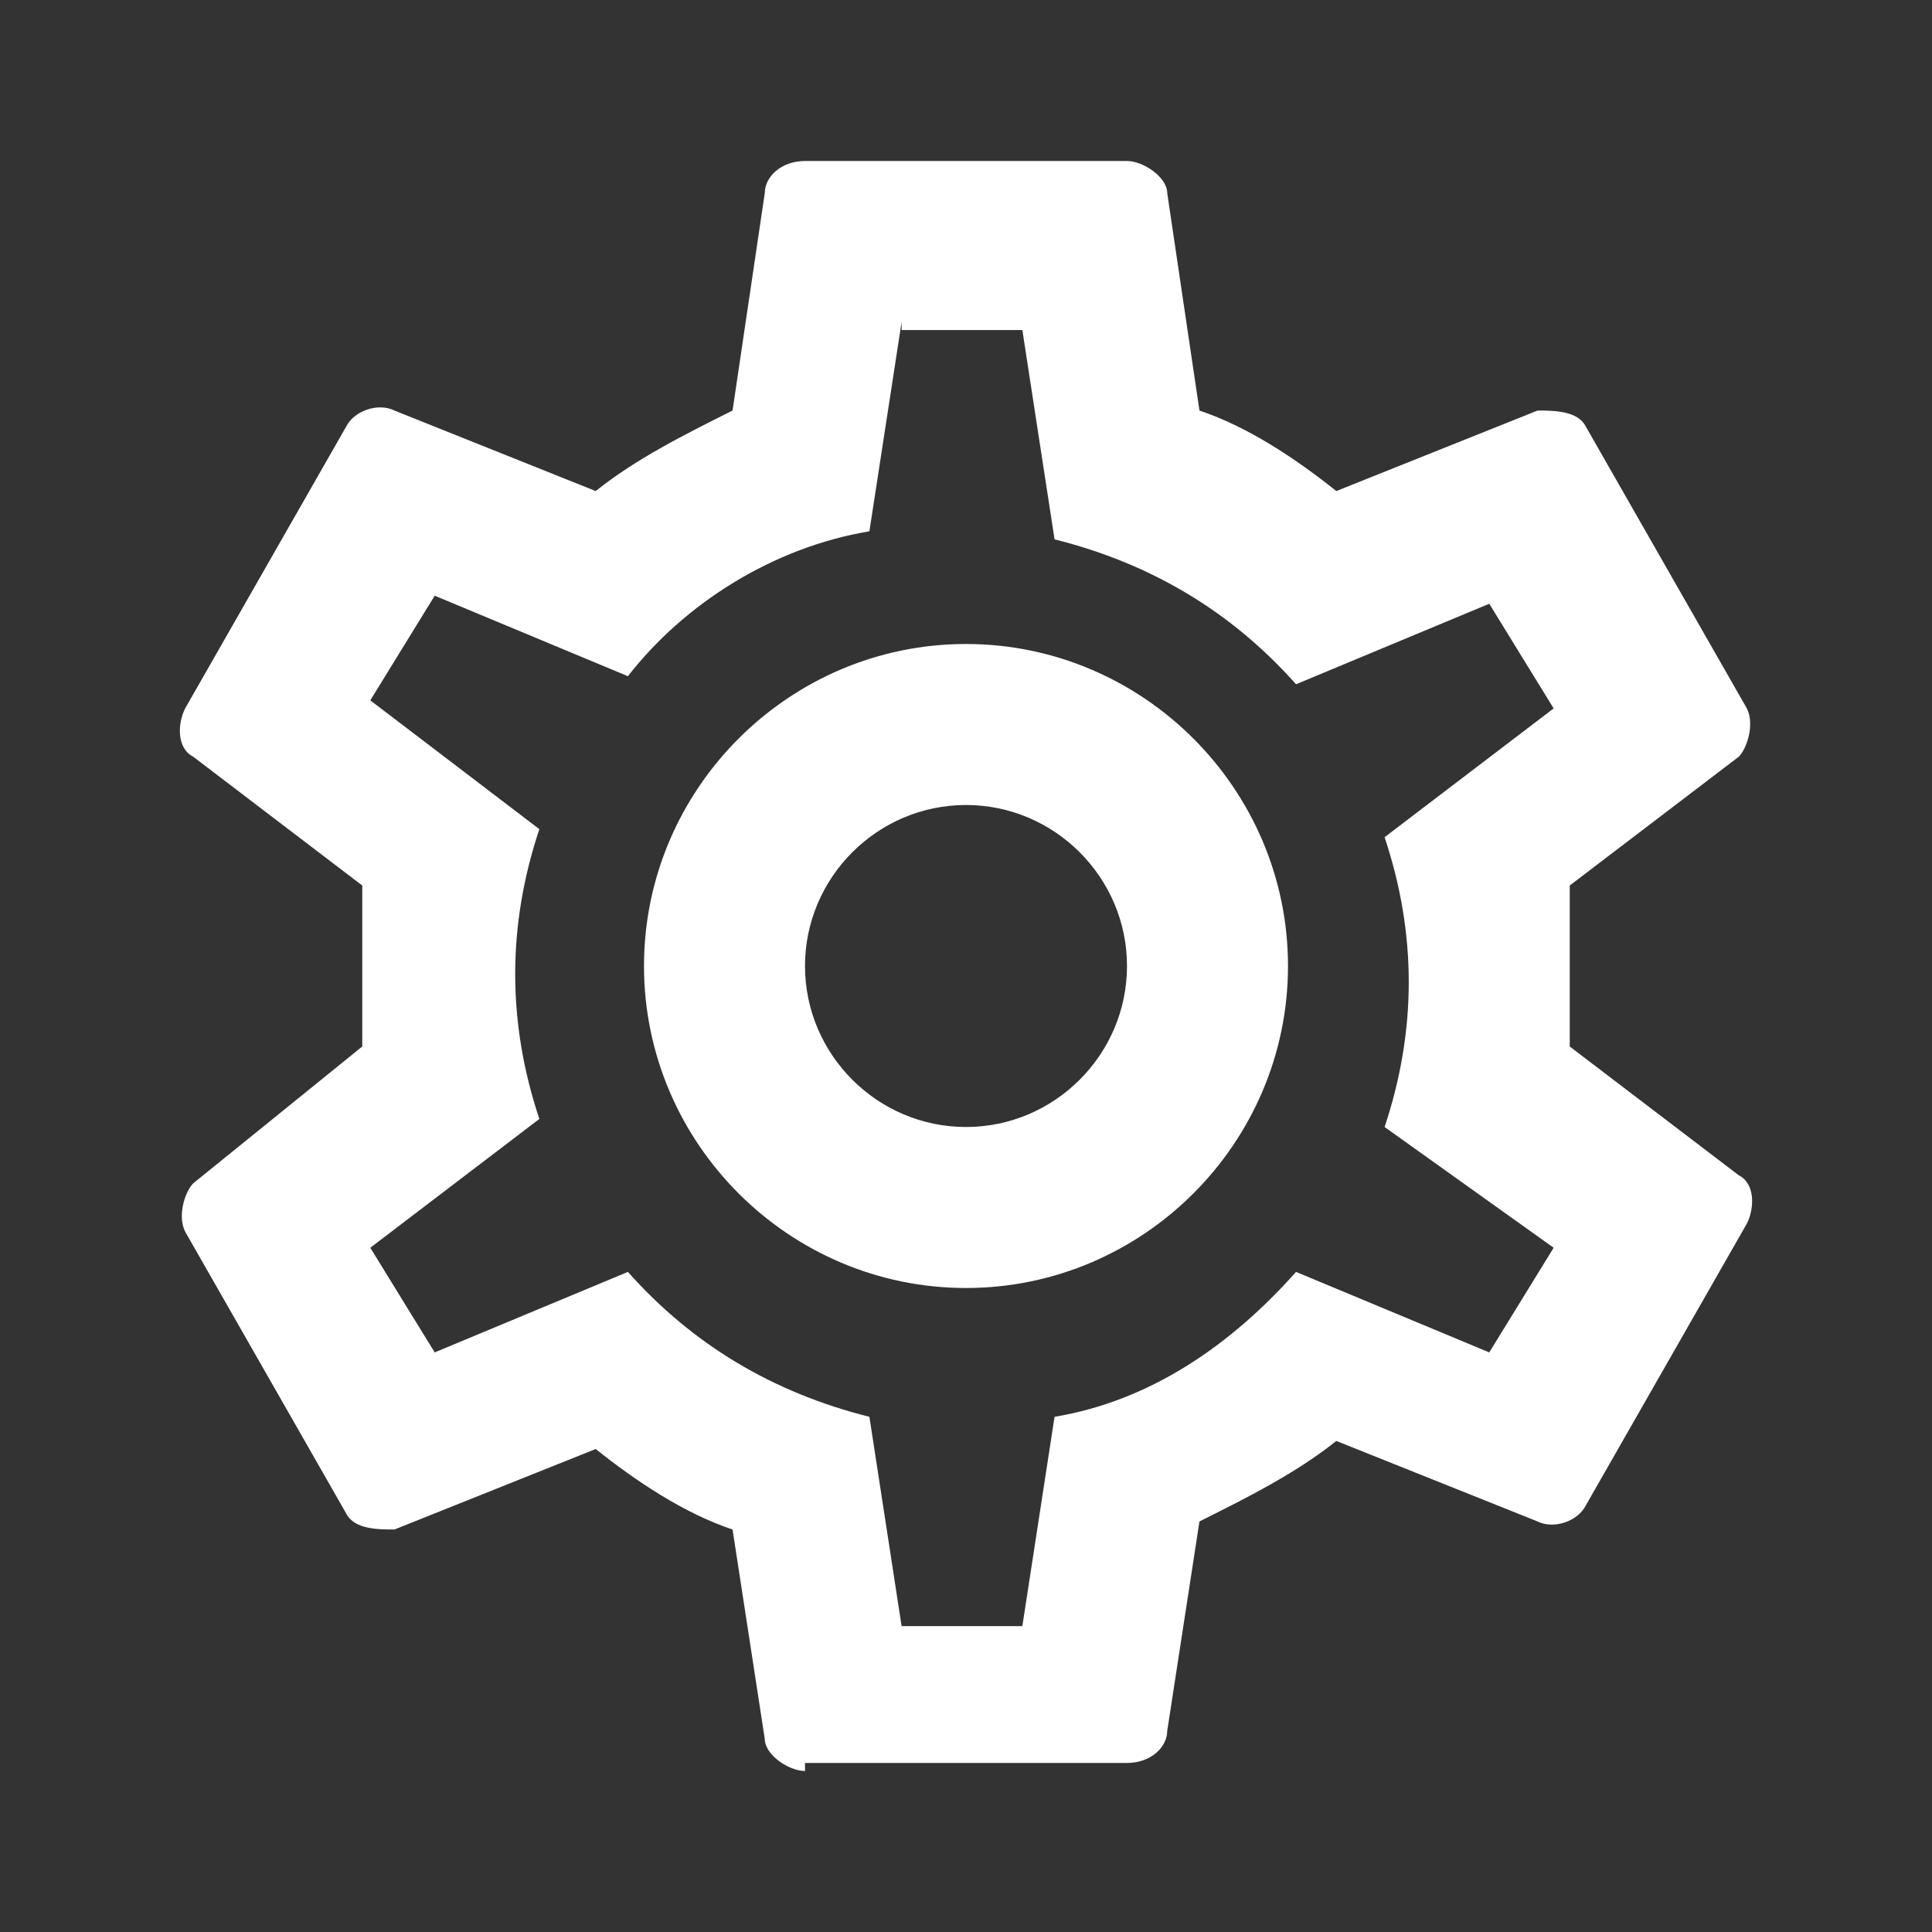 <?xml version="1.0" encoding="UTF-8"?>
<svg id="Layer_1" xmlns="http://www.w3.org/2000/svg" version="1.1" viewBox="0 0 24 24">
  <rect x="0" y="0" width="24" height="24" fill="#333333" stroke="none"/>
  <!-- Generator: Adobe Illustrator 29.5.1, SVG Export Plug-In . SVG Version: 2.1.0 Build 141)  -->
  <path d="M12,8c2.2,0,4,1.8,4,4s-1.8,4-4,4-4-1.8-4-4,1.8-4,4-4M12,10c-1.1,0-2,.9-2,2s.9,2,2,2,2-.9,2-2-.9-2-2-2M10,22c-.2,0-.5-.2-.5-.4l-.4-2.6c-.6-.2-1.2-.6-1.7-1l-2.5,1c-.2,0-.5,0-.6-.2l-2-3.5c-.1-.2,0-.5.1-.6l2.1-1.7v-1c0,0,0-1,0-1l-2.1-1.6c-.2-.1-.2-.4-.1-.6l2-3.5c.1-.2.4-.3.6-.2l2.5,1c.5-.4,1.1-.7,1.7-1l.4-2.7c0-.2.2-.4.5-.4h4c.2,0,.5.2.5.4l.4,2.7c.6.2,1.2.6,1.7,1l2.5-1c.2,0,.5,0,.6.2l2,3.5c.1.2,0,.5-.1.6l-2.1,1.6v1c0,0,0,1,0,1l2.1,1.6c.2.1.2.4.1.6l-2,3.5c-.1.2-.4.3-.6.2l-2.5-1c-.5.4-1.1.7-1.7,1l-.4,2.6c0,.2-.2.4-.5.4h-4M11.2,4l-.4,2.6c-1.2.2-2.3.9-3,1.8l-2.4-1-.8,1.3,2.1,1.6c-.4,1.2-.4,2.4,0,3.6l-2.1,1.6.8,1.3,2.4-1c.8.9,1.8,1.5,3,1.8l.4,2.6h1.5l.4-2.6c1.2-.2,2.2-.9,3-1.8l2.4,1,.8-1.3-2.1-1.5c.4-1.2.4-2.4,0-3.6l2.1-1.6-.8-1.3-2.4,1c-.8-.9-1.8-1.5-3-1.8l-.4-2.6h-1.5Z" fill="#fff"/>
</svg>